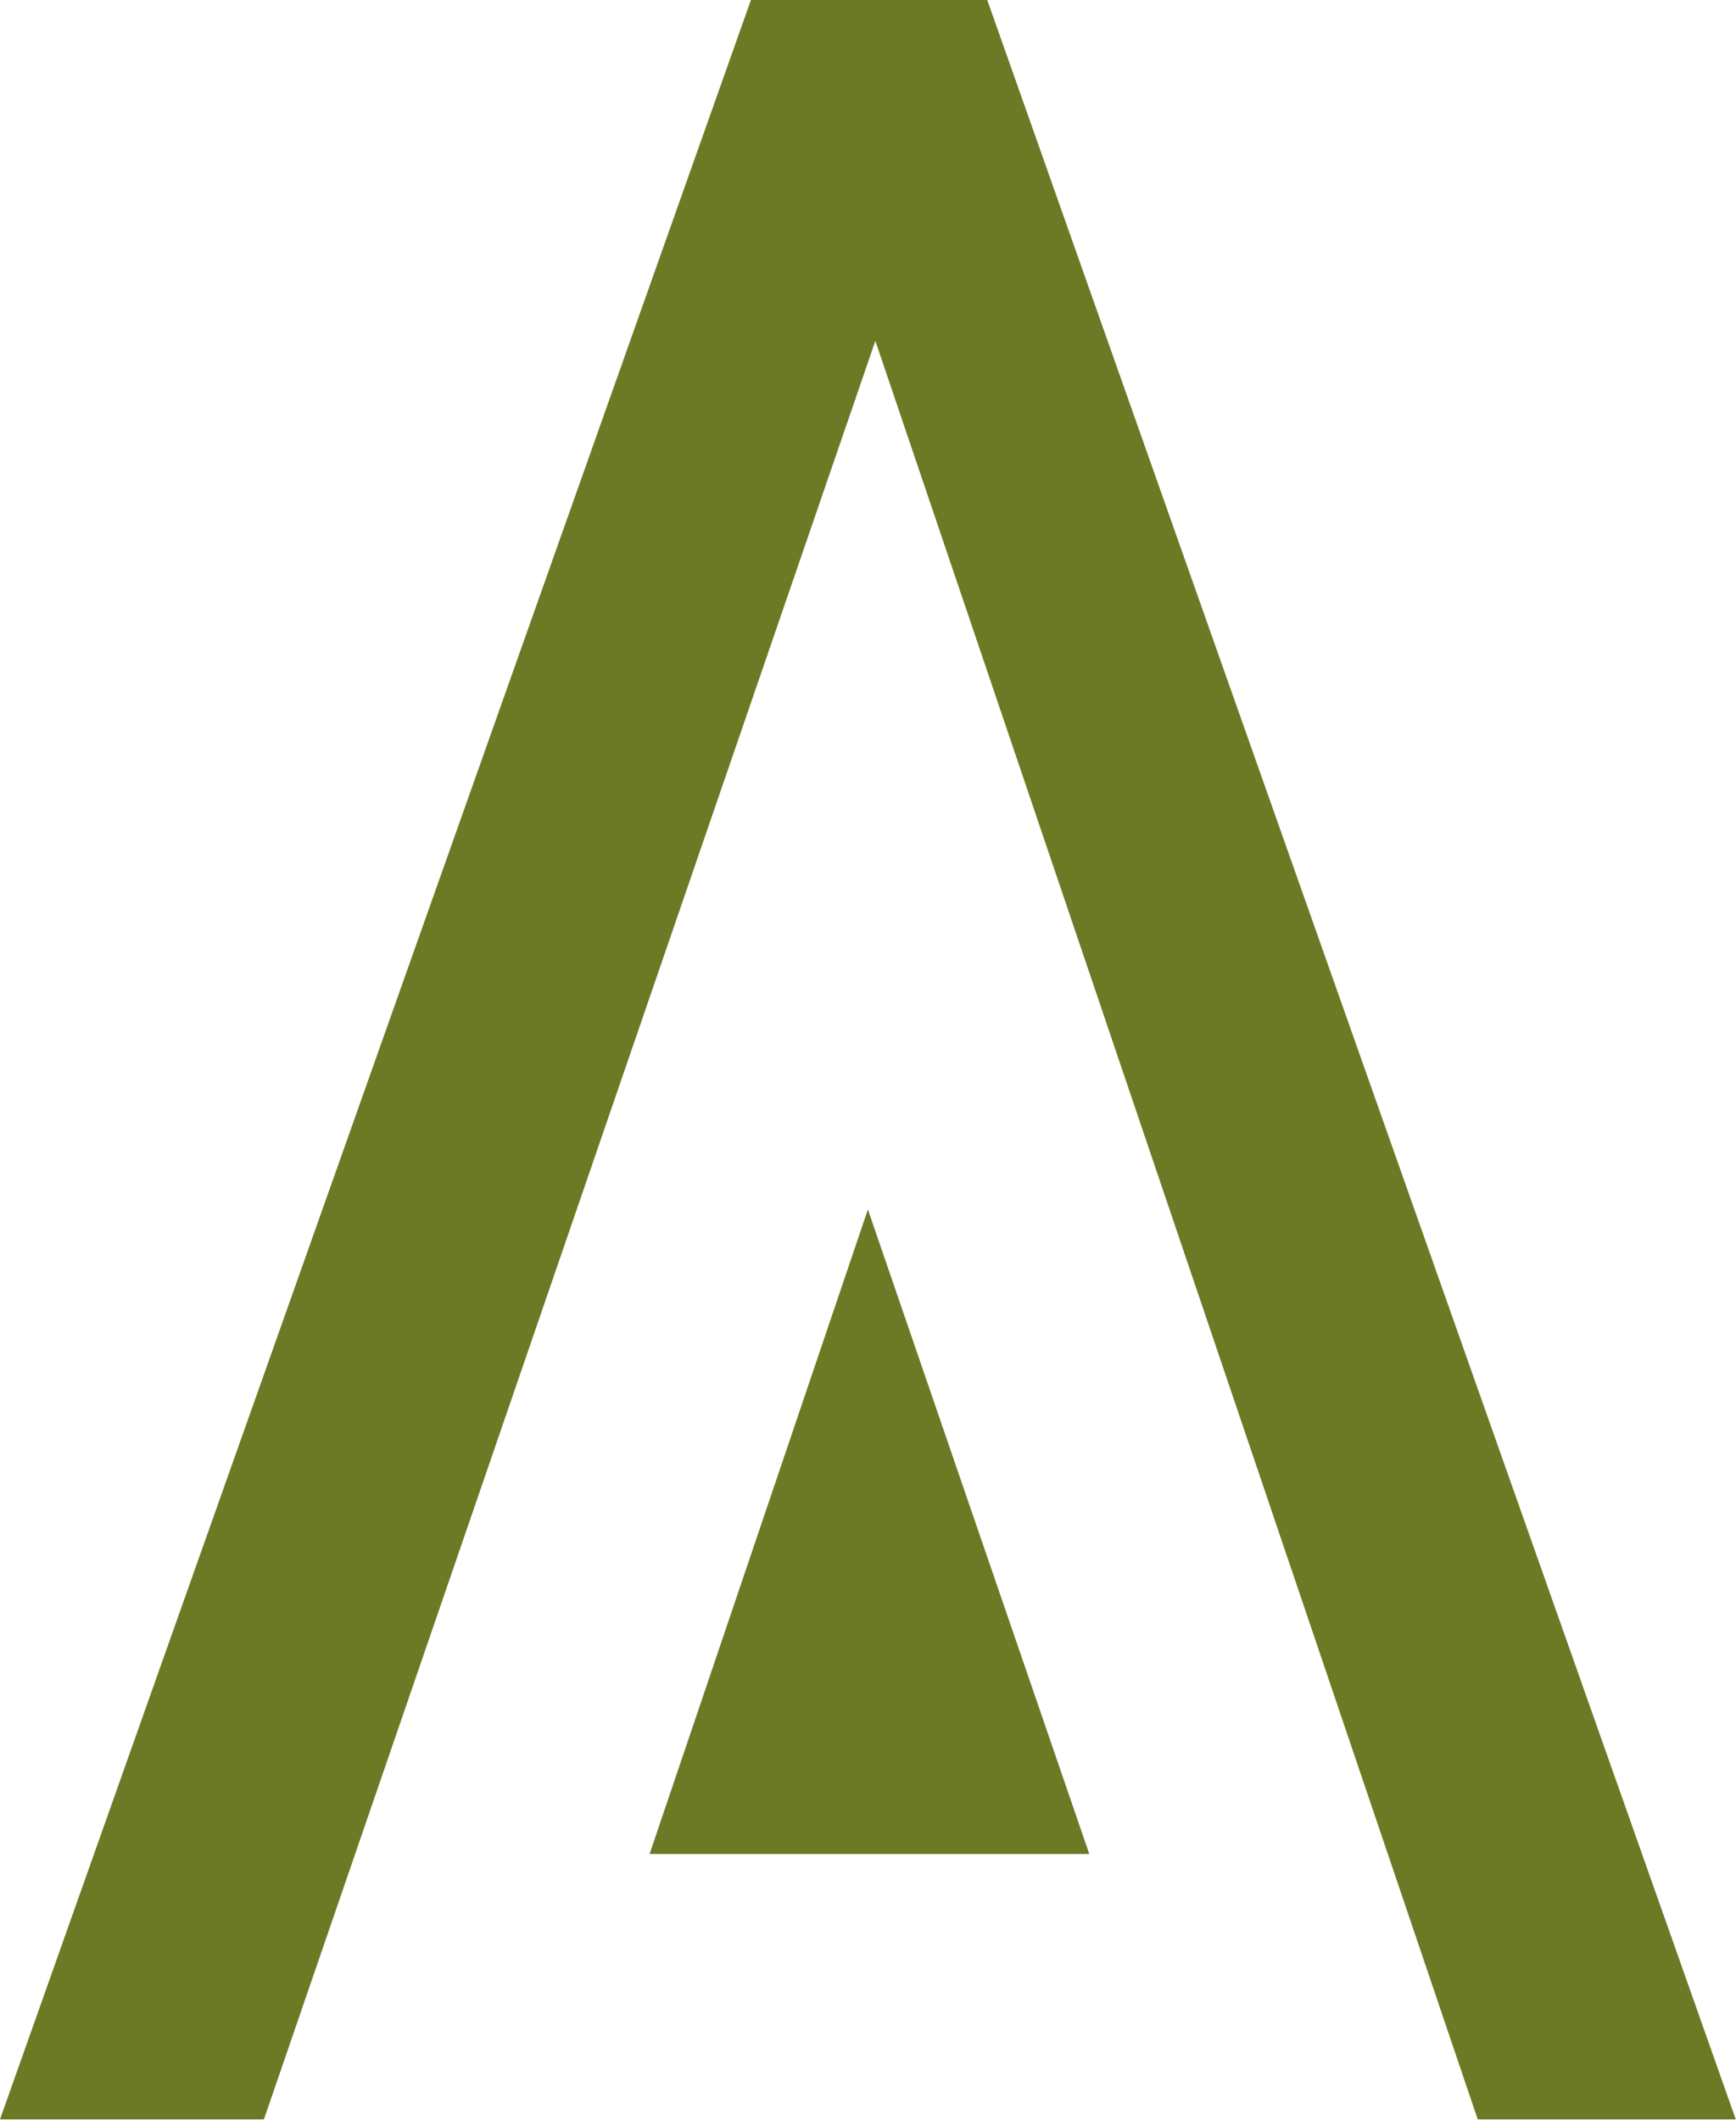 <svg version="1.2" xmlns="http://www.w3.org/2000/svg" viewBox="0 0 1511 1845" width="1511" height="1845">
	<title>ARG</title>
	<style>
		.s0 { fill: #6c7a25 } 
	</style>
	<g id="Page-1">
		<g id="Group">
			<path id="Shape" fill-rule="evenodd" class="s0" d="m229.7 1844.7h-229.7l653.6-1844.7h205.7l651.5 1844.7h-224.6l-524.3-1548zm525.7-792l192.7 561h-382.7z"/>
		</g>
	</g>
</svg>